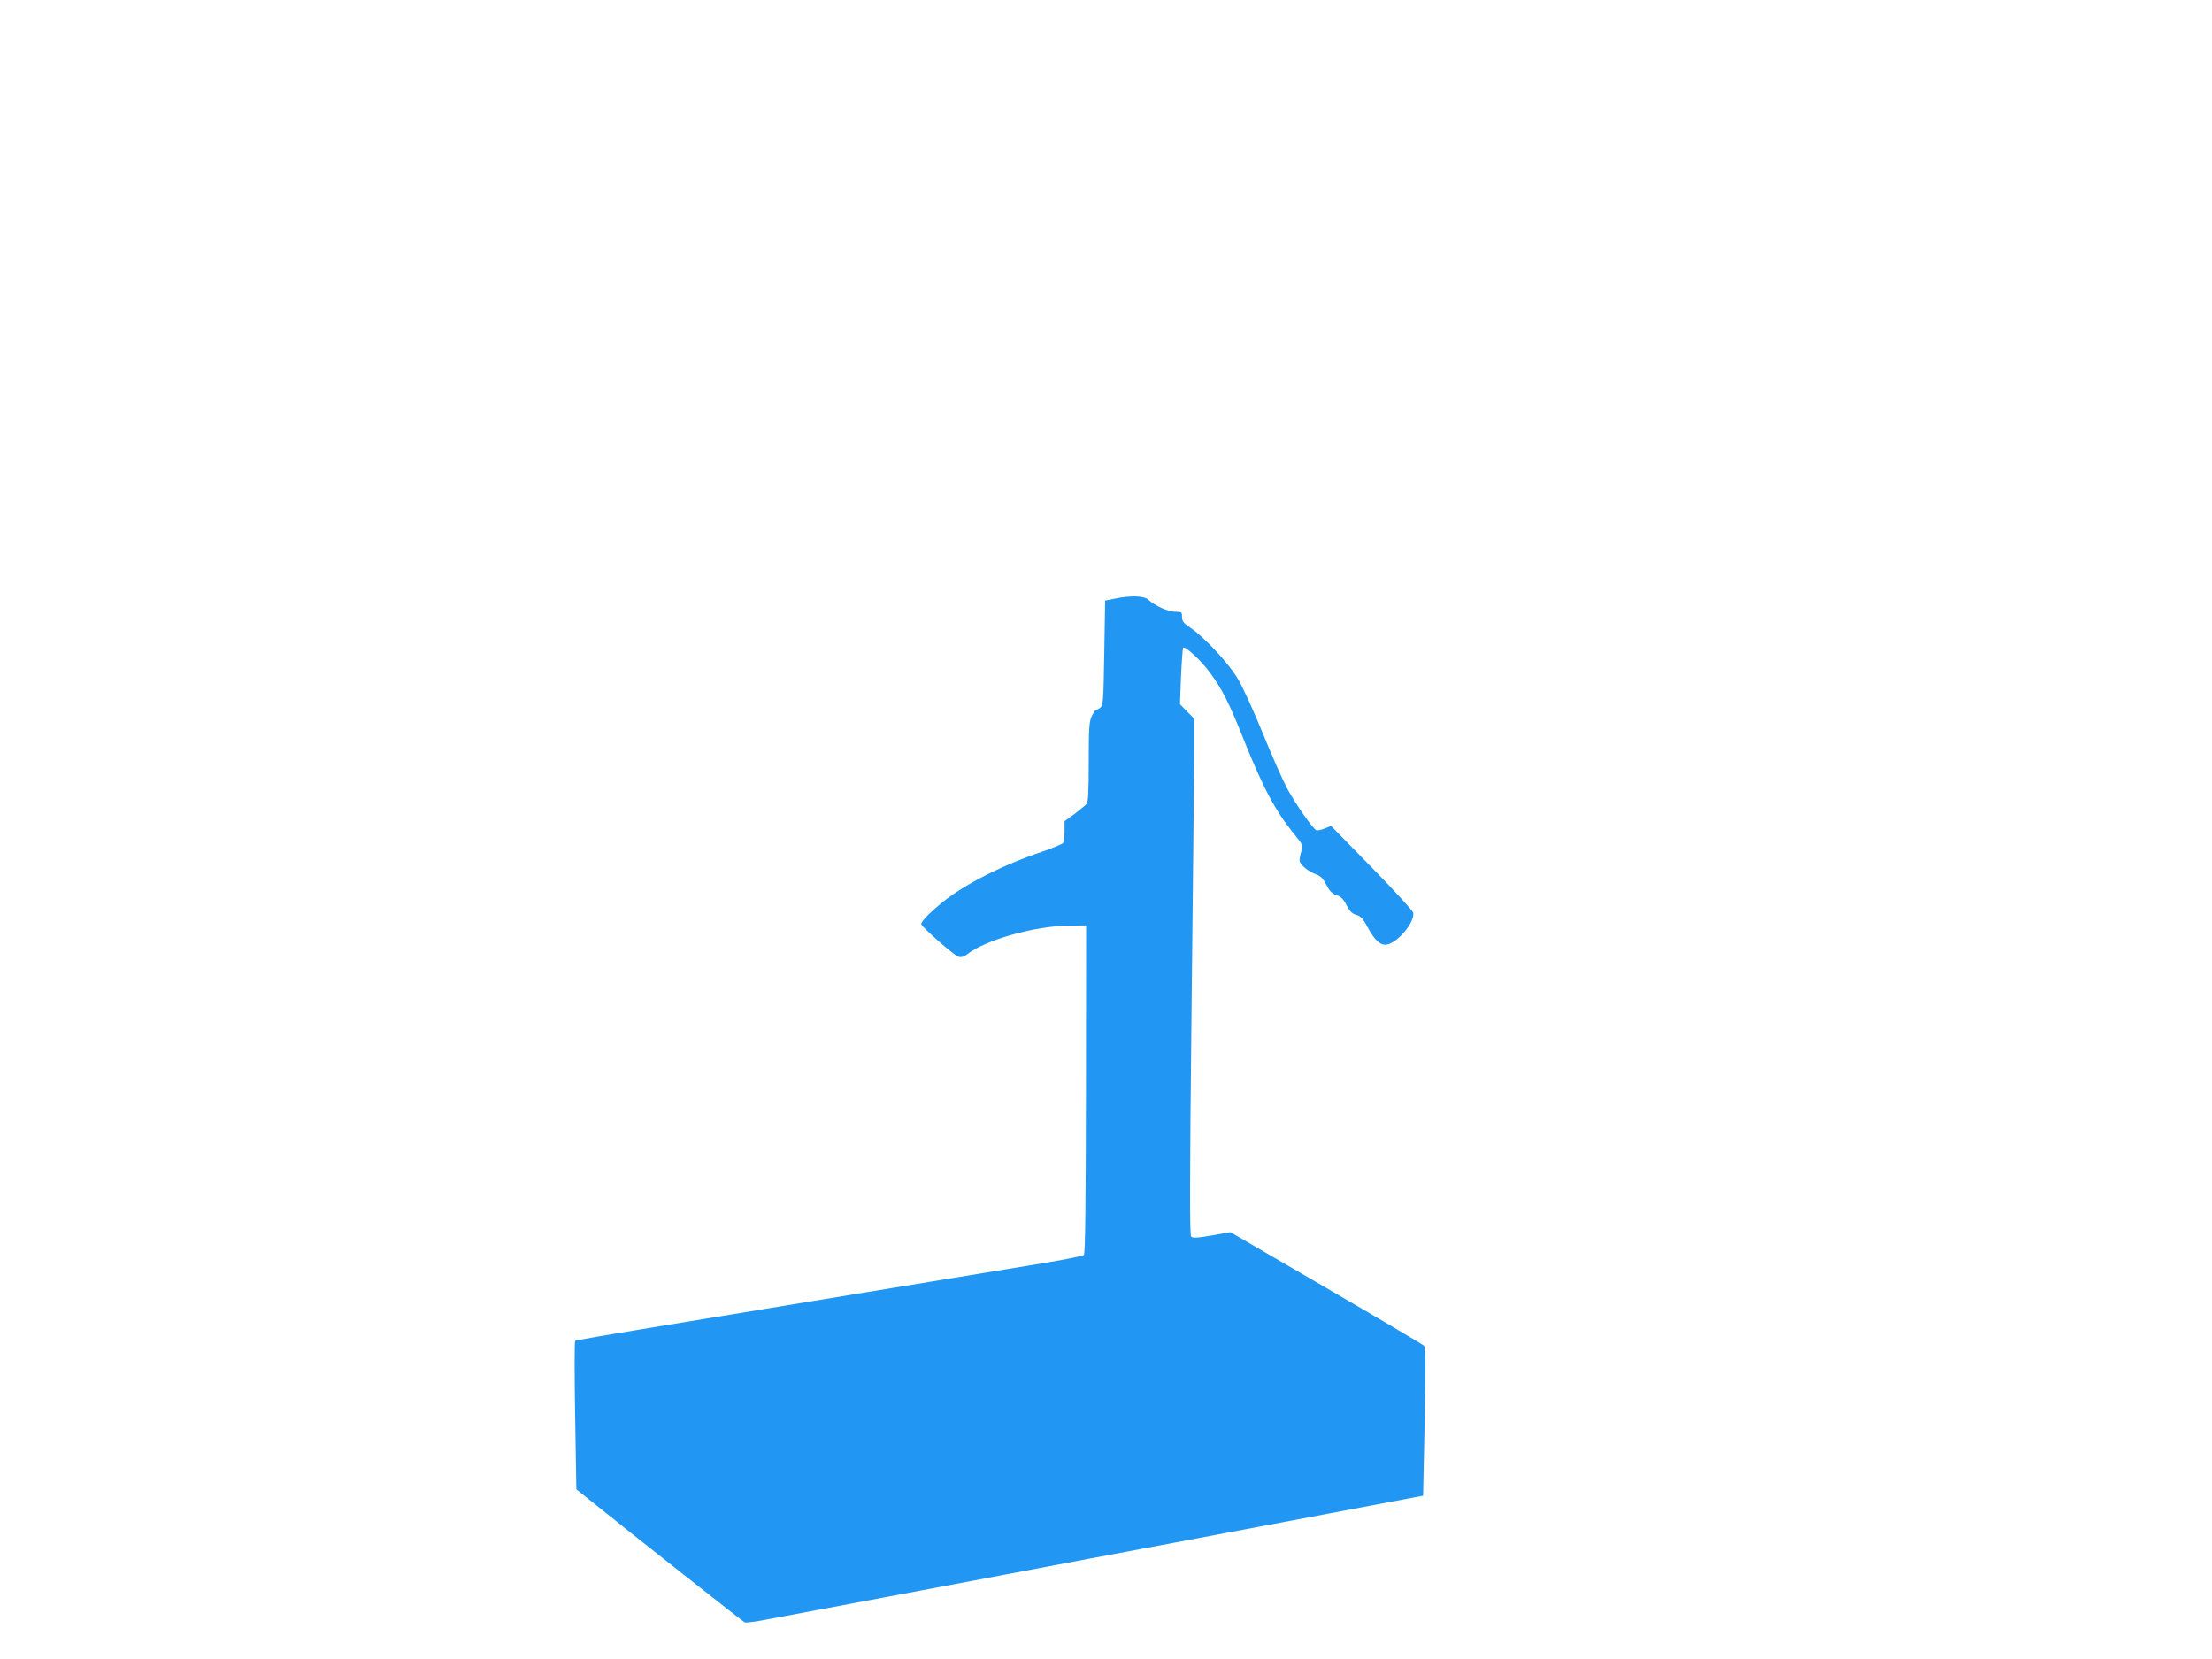 <?xml version="1.0" standalone="no"?>
<!DOCTYPE svg PUBLIC "-//W3C//DTD SVG 20010904//EN"
 "http://www.w3.org/TR/2001/REC-SVG-20010904/DTD/svg10.dtd">
<svg version="1.0" xmlns="http://www.w3.org/2000/svg"
 width="1280pt" height="960pt" viewBox="0 0 1280 960"
 preserveAspectRatio="xMidYMid meet">
<g transform="translate(0,960) scale(0.1,-0.1)"
fill="#2196f3" stroke="none">
<path d="M6450 6136 l-55 -11 -5 -304 c-5 -285 -6 -303 -24 -317 -11 -8 -23
-14 -26 -14 -3 0 -14 -16 -23 -35 -14 -30 -17 -71 -17 -263 0 -168 -3 -232
-12 -244 -7 -8 -39 -34 -70 -58 l-58 -42 0 -57 c0 -31 -4 -62 -8 -69 -5 -6
-60 -30 -123 -51 -228 -77 -441 -185 -573 -290 -75 -61 -129 -116 -125 -129 9
-22 192 -182 215 -188 18 -5 34 0 52 15 104 82 391 163 587 165 l100 1 -1
-948 c-1 -652 -4 -951 -12 -959 -6 -6 -102 -25 -214 -44 -336 -55 -2008 -330
-2378 -391 -190 -31 -348 -59 -352 -62 -4 -4 -4 -198 0 -433 l7 -426 25 -20
c337 -271 939 -745 949 -750 7 -3 64 4 125 16 193 36 1600 301 1866 352 279
52 574 108 1395 263 l540 102 9 428 c7 360 6 431 -5 441 -8 7 -263 158 -566
334 l-553 322 -107 -19 c-80 -14 -111 -16 -120 -7 -9 8 -9 301 2 1306 8 712
15 1384 15 1493 l0 199 -41 41 -41 42 6 159 c4 88 10 164 12 168 9 14 103 -73
154 -142 71 -96 111 -174 195 -385 117 -291 186 -420 300 -559 45 -56 47 -61
36 -91 -6 -17 -11 -41 -11 -53 0 -24 50 -66 99 -83 23 -8 38 -24 56 -59 19
-37 33 -51 59 -60 25 -8 40 -23 58 -58 18 -35 32 -49 56 -56 25 -7 39 -21 63
-66 43 -82 79 -114 117 -105 64 14 159 130 150 183 -2 11 -109 128 -239 261
l-237 242 -36 -15 c-20 -8 -42 -13 -49 -10 -20 8 -122 154 -170 244 -25 47
-88 189 -139 315 -52 127 -116 269 -144 315 -53 91 -193 241 -276 298 -40 26
-48 37 -48 62 0 28 -2 30 -39 30 -41 0 -119 35 -156 70 -25 23 -103 25 -195 6z"/>
</g>
</svg>
